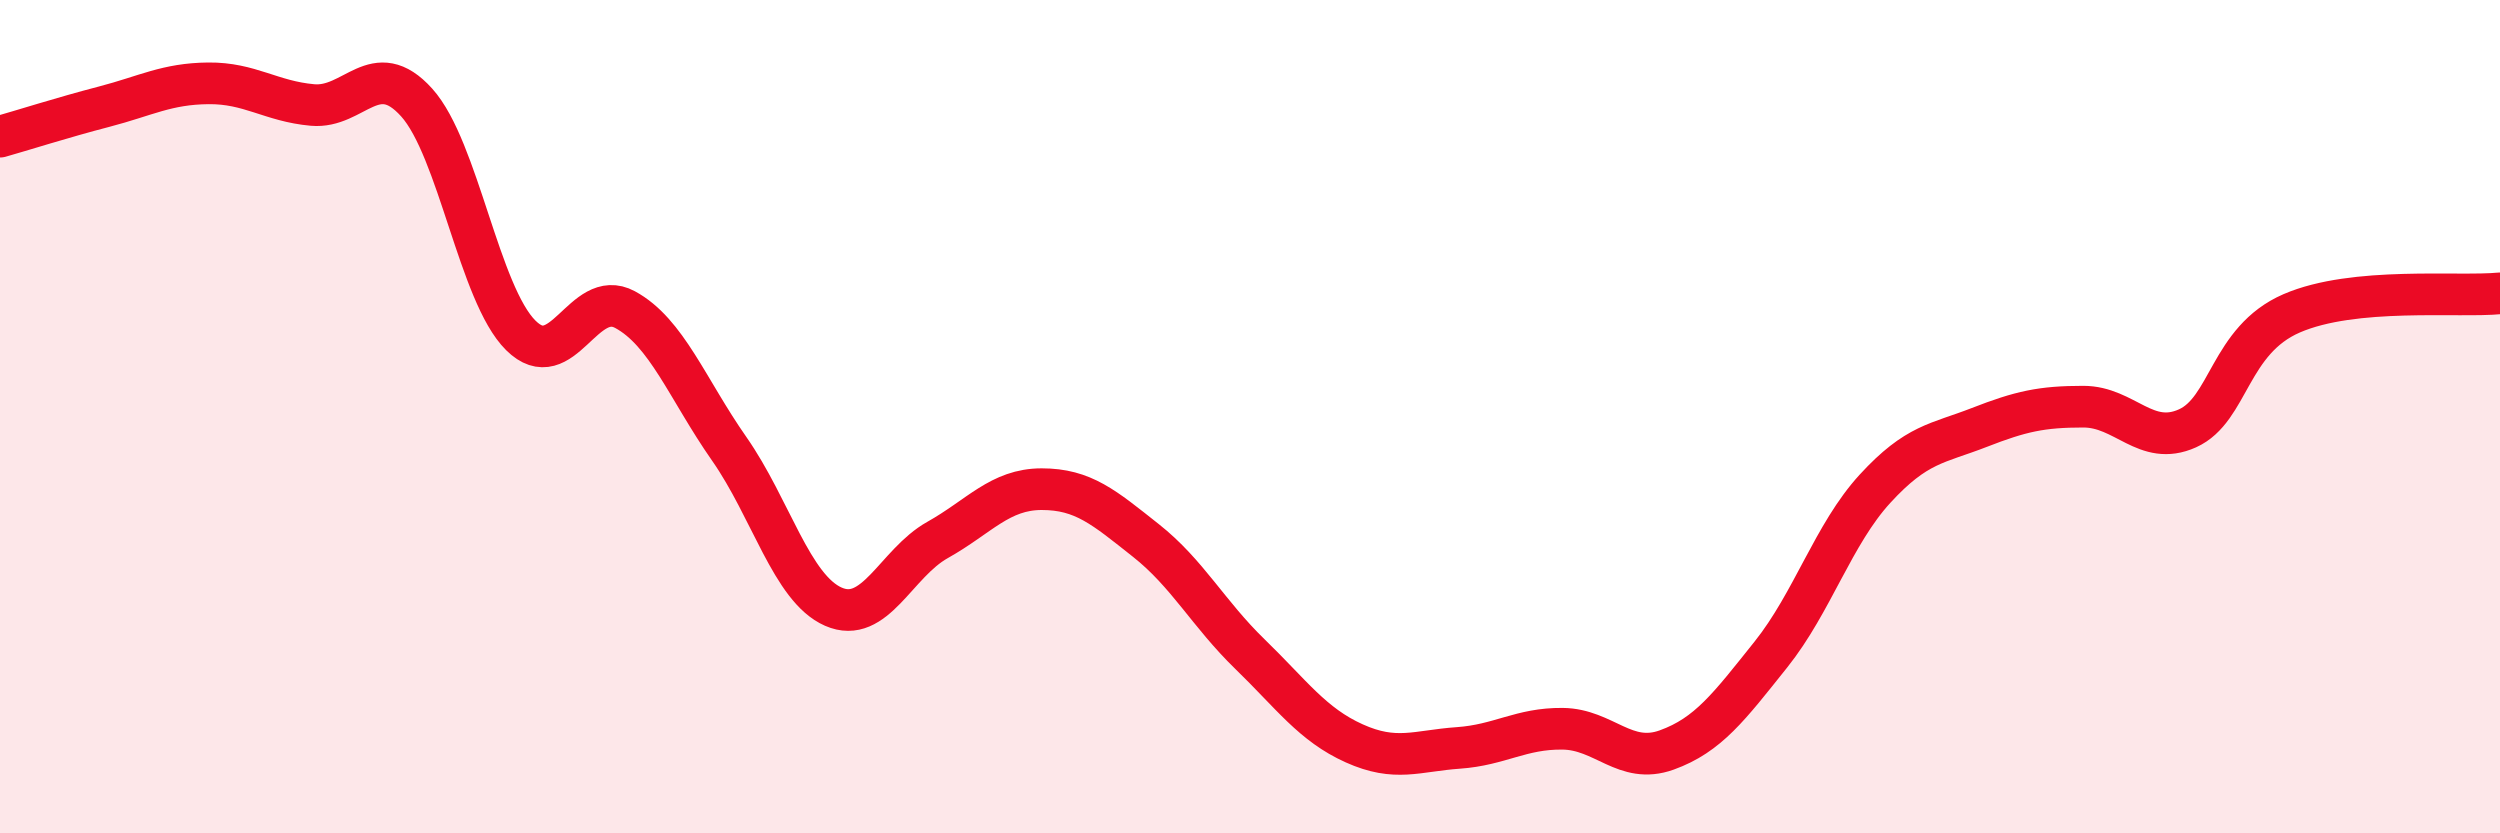
    <svg width="60" height="20" viewBox="0 0 60 20" xmlns="http://www.w3.org/2000/svg">
      <path
        d="M 0,3.28 C 0.5,3.14 1.5,2.82 2.5,2.56 C 3.5,2.3 4,2.01 5,2 C 6,1.99 6.5,2.43 7.5,2.52 C 8.5,2.61 9,1.35 10,2.46 C 11,3.57 11.5,7.06 12.5,8.05 C 13.5,9.04 14,6.89 15,7.43 C 16,7.97 16.5,9.34 17.5,10.77 C 18.5,12.2 19,14.12 20,14.56 C 21,15 21.5,13.52 22.5,12.96 C 23.5,12.4 24,11.74 25,11.74 C 26,11.74 26.5,12.18 27.5,12.97 C 28.5,13.76 29,14.73 30,15.7 C 31,16.67 31.5,17.39 32.5,17.84 C 33.5,18.29 34,18.02 35,17.95 C 36,17.88 36.5,17.48 37.5,17.49 C 38.5,17.5 39,18.36 40,18 C 41,17.64 41.5,16.96 42.5,15.71 C 43.5,14.46 44,12.82 45,11.73 C 46,10.64 46.5,10.65 47.5,10.26 C 48.5,9.87 49,9.76 50,9.76 C 51,9.76 51.5,10.73 52.5,10.28 C 53.5,9.83 53.5,8.17 55,7.52 C 56.5,6.87 59,7.14 60,7.04L60 20L0 20Z"
        fill="#EB0A25"
        opacity="0.1"
        stroke-linecap="round"
        stroke-linejoin="round"
      />
      <path
        d="M 0,3.28 C 0.5,3.14 1.5,2.82 2.5,2.56 C 3.5,2.3 4,2.01 5,2 C 6,1.99 6.5,2.43 7.5,2.52 C 8.5,2.61 9,1.35 10,2.46 C 11,3.57 11.5,7.06 12.5,8.05 C 13.5,9.04 14,6.89 15,7.43 C 16,7.97 16.5,9.34 17.5,10.77 C 18.5,12.2 19,14.12 20,14.56 C 21,15 21.5,13.52 22.5,12.96 C 23.5,12.4 24,11.74 25,11.74 C 26,11.74 26.5,12.18 27.5,12.97 C 28.5,13.76 29,14.73 30,15.7 C 31,16.67 31.5,17.39 32.5,17.84 C 33.5,18.29 34,18.02 35,17.95 C 36,17.88 36.5,17.48 37.5,17.49 C 38.5,17.5 39,18.36 40,18 C 41,17.64 41.5,16.96 42.5,15.71 C 43.5,14.46 44,12.82 45,11.73 C 46,10.64 46.5,10.65 47.5,10.26 C 48.5,9.87 49,9.76 50,9.76 C 51,9.76 51.5,10.73 52.5,10.28 C 53.5,9.83 53.5,8.17 55,7.52 C 56.5,6.87 59,7.14 60,7.04"
        stroke="#EB0A25"
        stroke-width="1"
        fill="none"
        stroke-linecap="round"
        stroke-linejoin="round"
      />
    </svg>
  